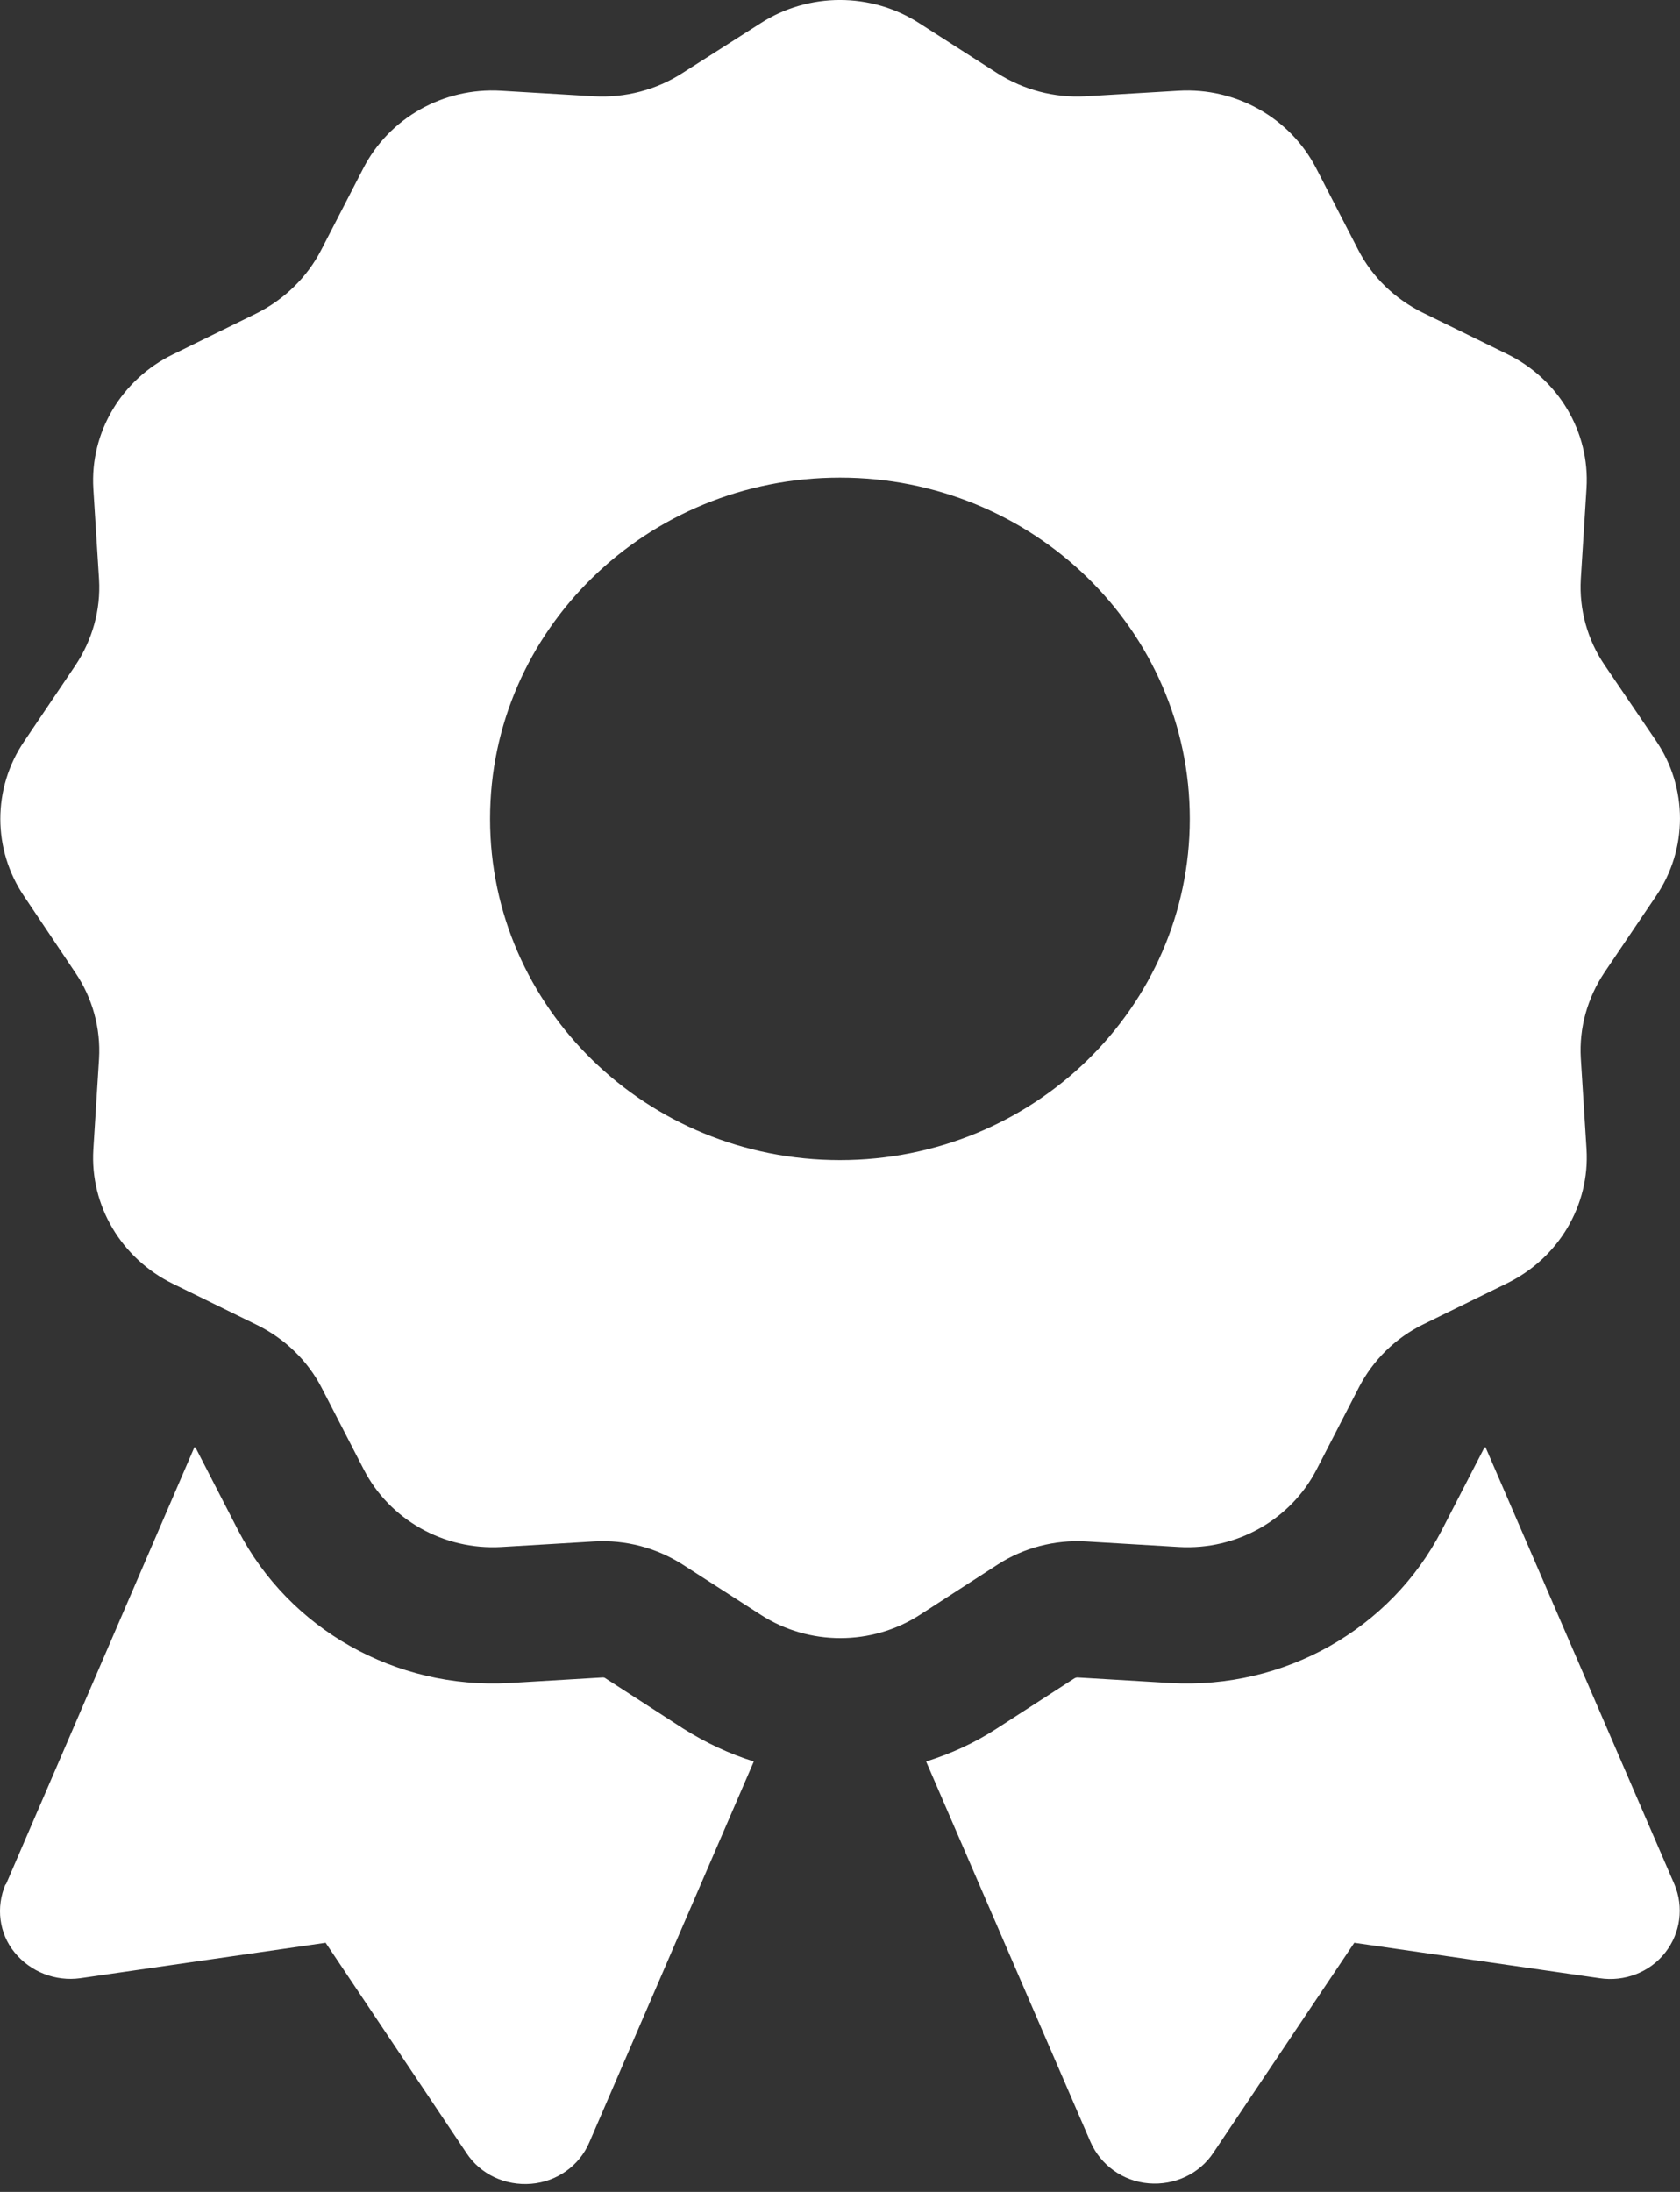 <svg width="23" height="30" viewBox="0 0 23 30" fill="none" xmlns="http://www.w3.org/2000/svg">
<rect x="0" y="0" width="23" height="30" fill="#333333" stroke="none"/>
<path d="M10.41 0.32C11.068 -0.107 11.93 -0.107 12.589 0.32L13.655 1.003C14.014 1.23 14.433 1.341 14.858 1.318L16.134 1.242C16.924 1.195 17.666 1.616 18.02 2.305L18.595 3.42C18.786 3.793 19.098 4.091 19.475 4.278L20.63 4.844C21.337 5.188 21.768 5.912 21.72 6.683L21.642 7.926C21.618 8.341 21.732 8.755 21.966 9.1L22.672 10.139C23.109 10.781 23.109 11.622 22.672 12.264L21.966 13.309C21.732 13.659 21.618 14.068 21.642 14.482L21.72 15.726C21.768 16.497 21.337 17.22 20.63 17.565L19.487 18.125C19.104 18.312 18.798 18.616 18.607 18.983L18.026 20.11C17.672 20.799 16.93 21.219 16.14 21.173L14.864 21.097C14.439 21.073 14.014 21.184 13.661 21.412L12.595 22.101C11.936 22.527 11.074 22.527 10.415 22.101L9.344 21.412C8.985 21.184 8.565 21.073 8.14 21.097L6.865 21.173C6.075 21.219 5.332 20.799 4.979 20.11L4.404 18.995C4.212 18.622 3.901 18.324 3.524 18.137L2.368 17.571C1.662 17.226 1.231 16.502 1.278 15.732L1.356 14.488C1.38 14.074 1.266 13.659 1.033 13.315L0.332 12.27C-0.105 11.628 -0.105 10.787 0.332 10.145L1.033 9.106C1.266 8.755 1.38 8.347 1.356 7.932L1.278 6.689C1.231 5.918 1.662 5.194 2.368 4.85L3.512 4.289C3.895 4.097 4.206 3.793 4.398 3.42L4.973 2.305C5.326 1.616 6.069 1.195 6.859 1.242L8.134 1.318C8.559 1.341 8.985 1.23 9.338 1.003L10.41 0.32ZM16.289 11.207C16.289 8.627 14.146 6.537 11.499 6.537C8.853 6.537 6.709 8.627 6.709 11.207C6.709 13.788 8.853 15.878 11.499 15.878C14.146 15.878 16.289 13.788 16.289 11.207ZM0.081 25.791L2.662 19.807C2.674 19.812 2.68 19.818 2.686 19.83L3.26 20.945C3.961 22.299 5.416 23.122 6.973 23.035L8.248 22.959C8.26 22.959 8.278 22.959 8.29 22.971L9.356 23.66C9.661 23.852 9.984 24.004 10.32 24.109L8.068 29.322C7.931 29.643 7.625 29.86 7.272 29.889C6.919 29.918 6.577 29.76 6.386 29.468L4.458 26.59L1.099 27.075C0.758 27.122 0.416 26.987 0.201 26.724C-0.015 26.462 -0.057 26.1 0.075 25.791H0.081ZM14.93 29.317L12.679 24.109C13.014 24.004 13.338 23.858 13.643 23.66L14.709 22.971C14.721 22.965 14.733 22.959 14.751 22.959L16.026 23.035C17.583 23.122 19.038 22.299 19.738 20.945L20.313 19.83C20.319 19.818 20.325 19.812 20.337 19.807L22.924 25.791C23.055 26.1 23.008 26.456 22.798 26.724C22.588 26.993 22.241 27.127 21.9 27.075L18.541 26.59L16.613 29.462C16.421 29.754 16.08 29.912 15.727 29.883C15.373 29.854 15.068 29.632 14.93 29.317Z" fill="white"/>
</svg>
